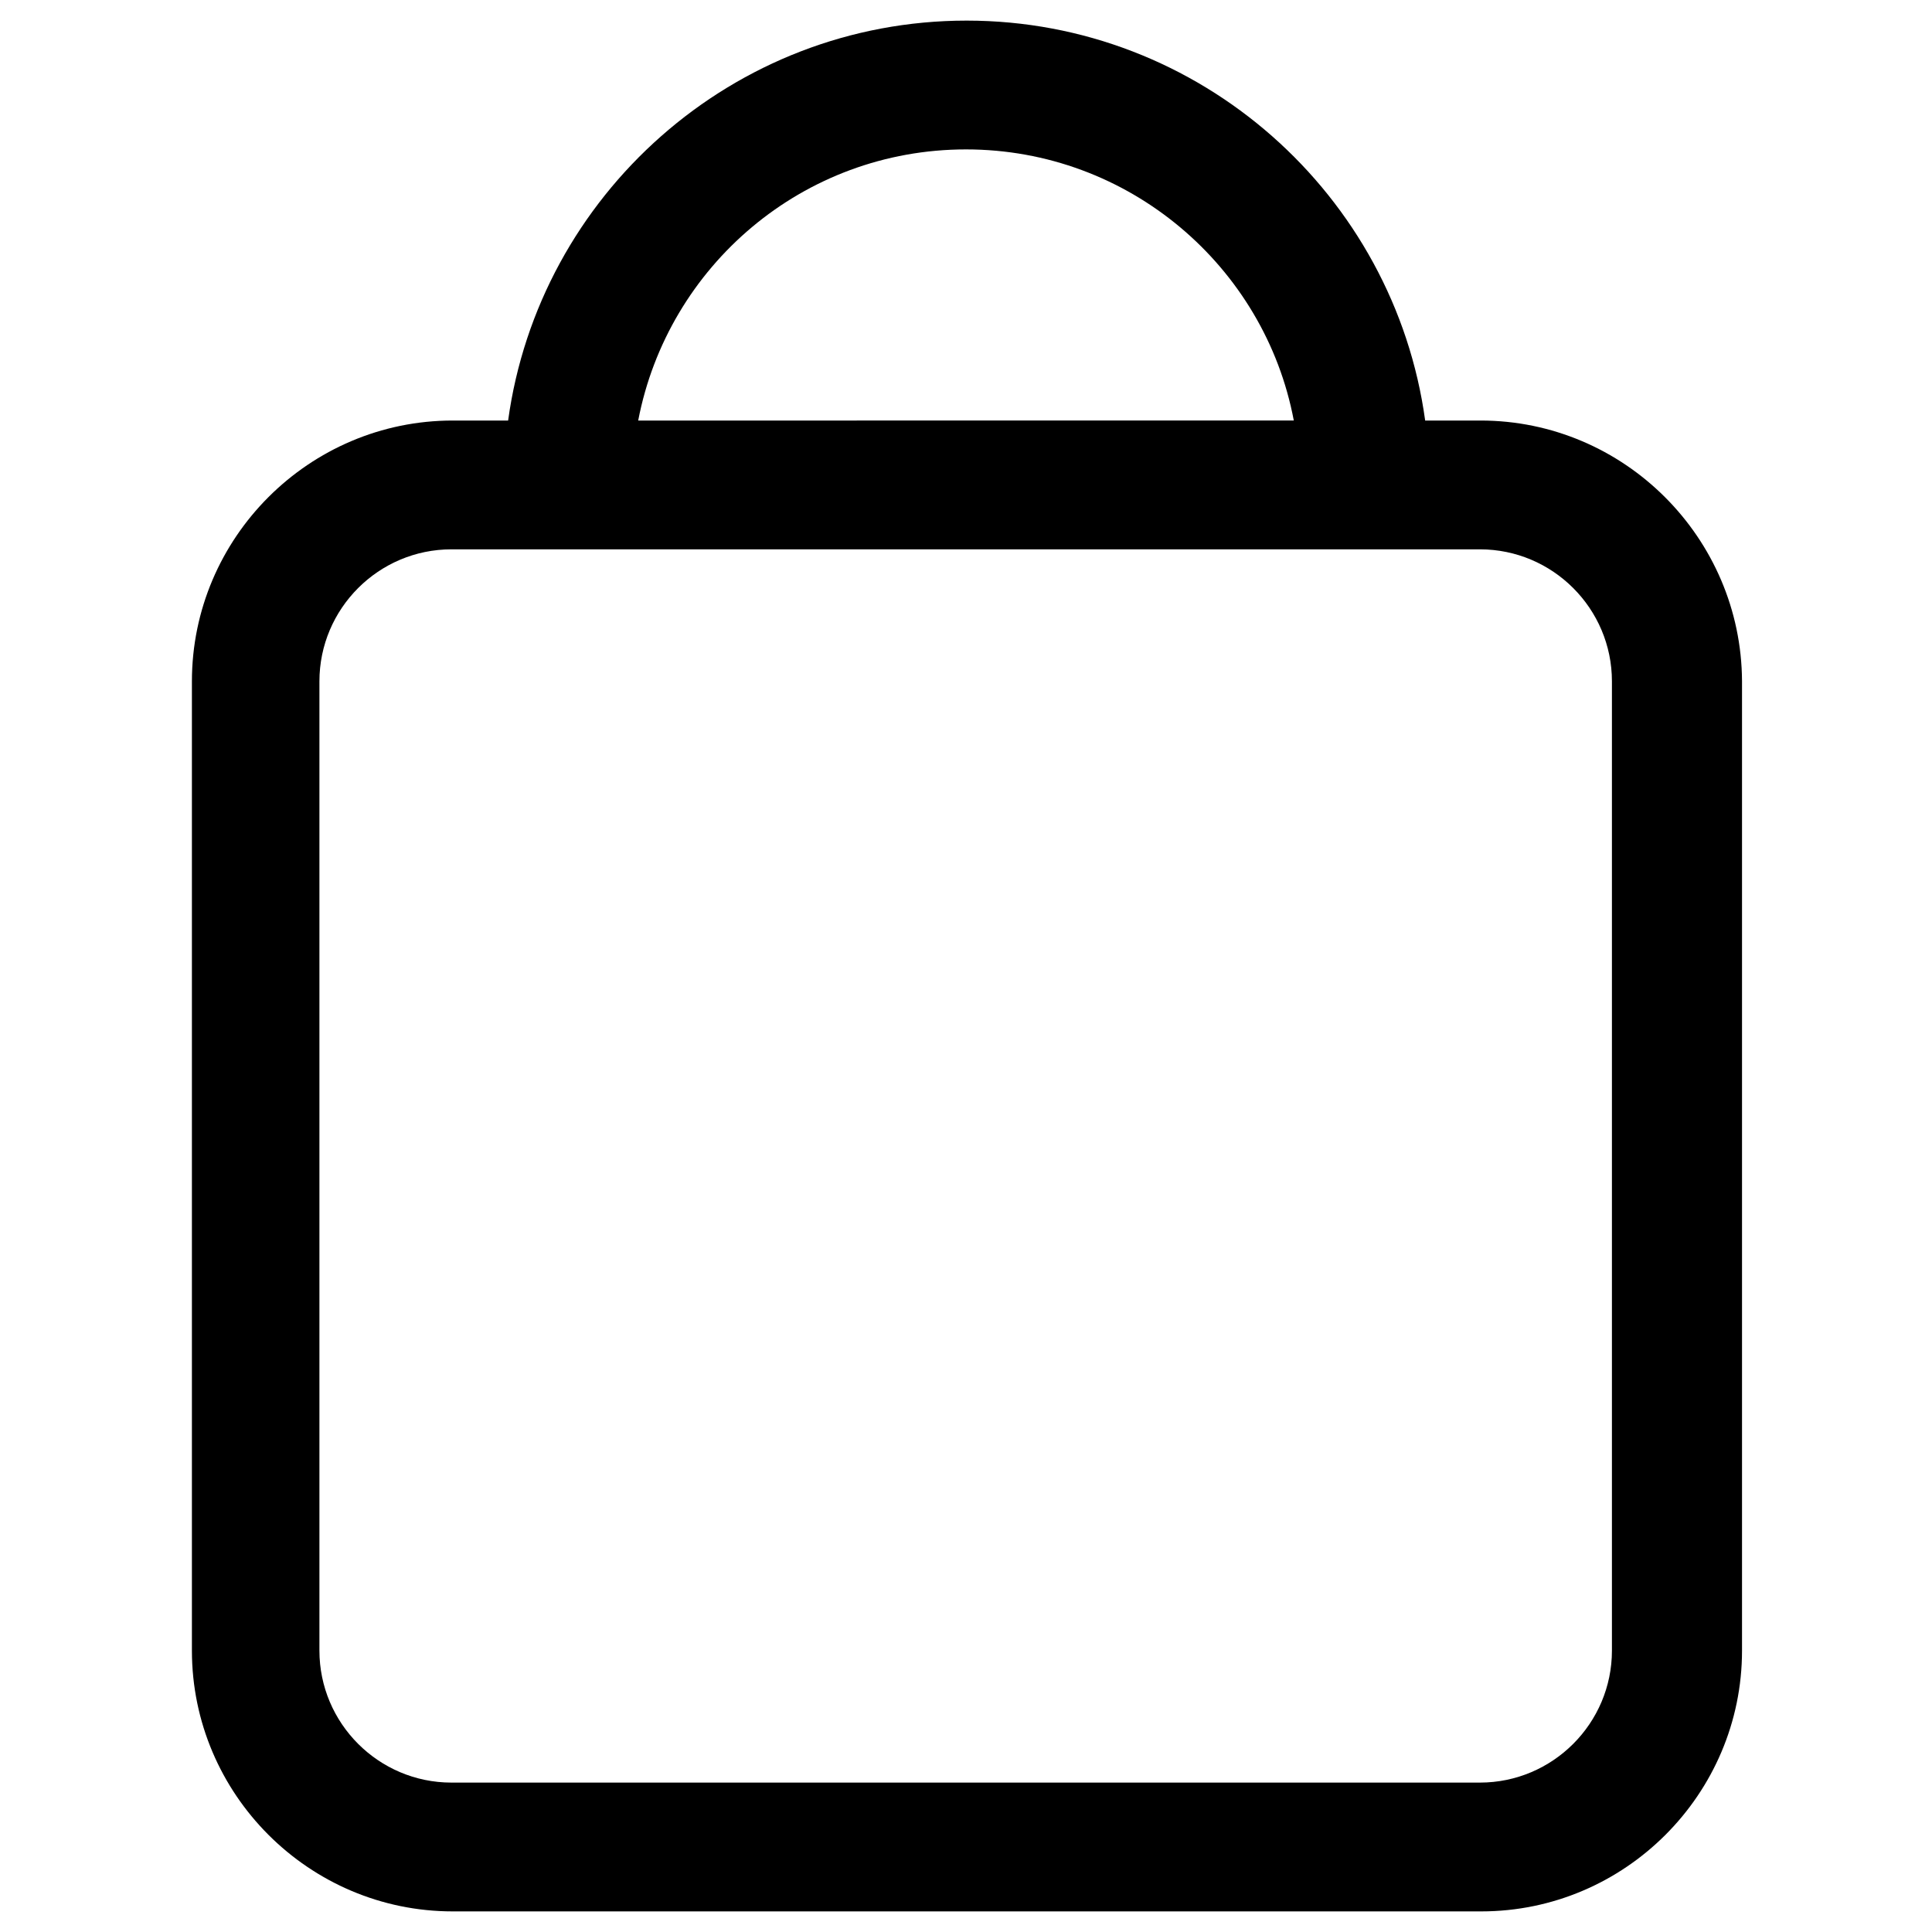 <?xml version="1.0" encoding="utf-8"?>
<!-- Generator: Adobe Illustrator 25.0.1, SVG Export Plug-In . SVG Version: 6.00 Build 0)  -->
<svg version="1.1" id="Layer_1" xmlns="http://www.w3.org/2000/svg" xmlns:xlink="http://www.w3.org/1999/xlink" x="0px" y="0px"
	 viewBox="0 0 300 300" style="enable-background:new 0 0 300 300;" xml:space="preserve">
<path d="M229.9,65.3h-8.6c-4.8-35-34.9-62.1-71.2-62.1c-36.3,0-66.4,27.1-71.2,62.1h-8.6c-22.3,0-40.5,18.2-40.5,40.5v150.5
	c0,22.3,18.2,40.5,40.5,40.5h159.7c22.3,0,40.5-18.2,40.5-40.5V105.8C270.4,83.5,252.2,65.3,229.9,65.3z M150,23.2
	c25.3,0,46.4,18.2,50.9,42.1H99.1C103.7,41.3,124.7,23.2,150,23.2z M250.3,256.3c0,11.3-9.2,20.5-20.5,20.5H70.1
	c-11.3,0-20.5-9.2-20.5-20.5V105.8c0-11.3,9.2-20.5,20.5-20.5h159.7c11.3,0,20.5,9.2,20.5,20.5V256.3z"/>
</svg>
